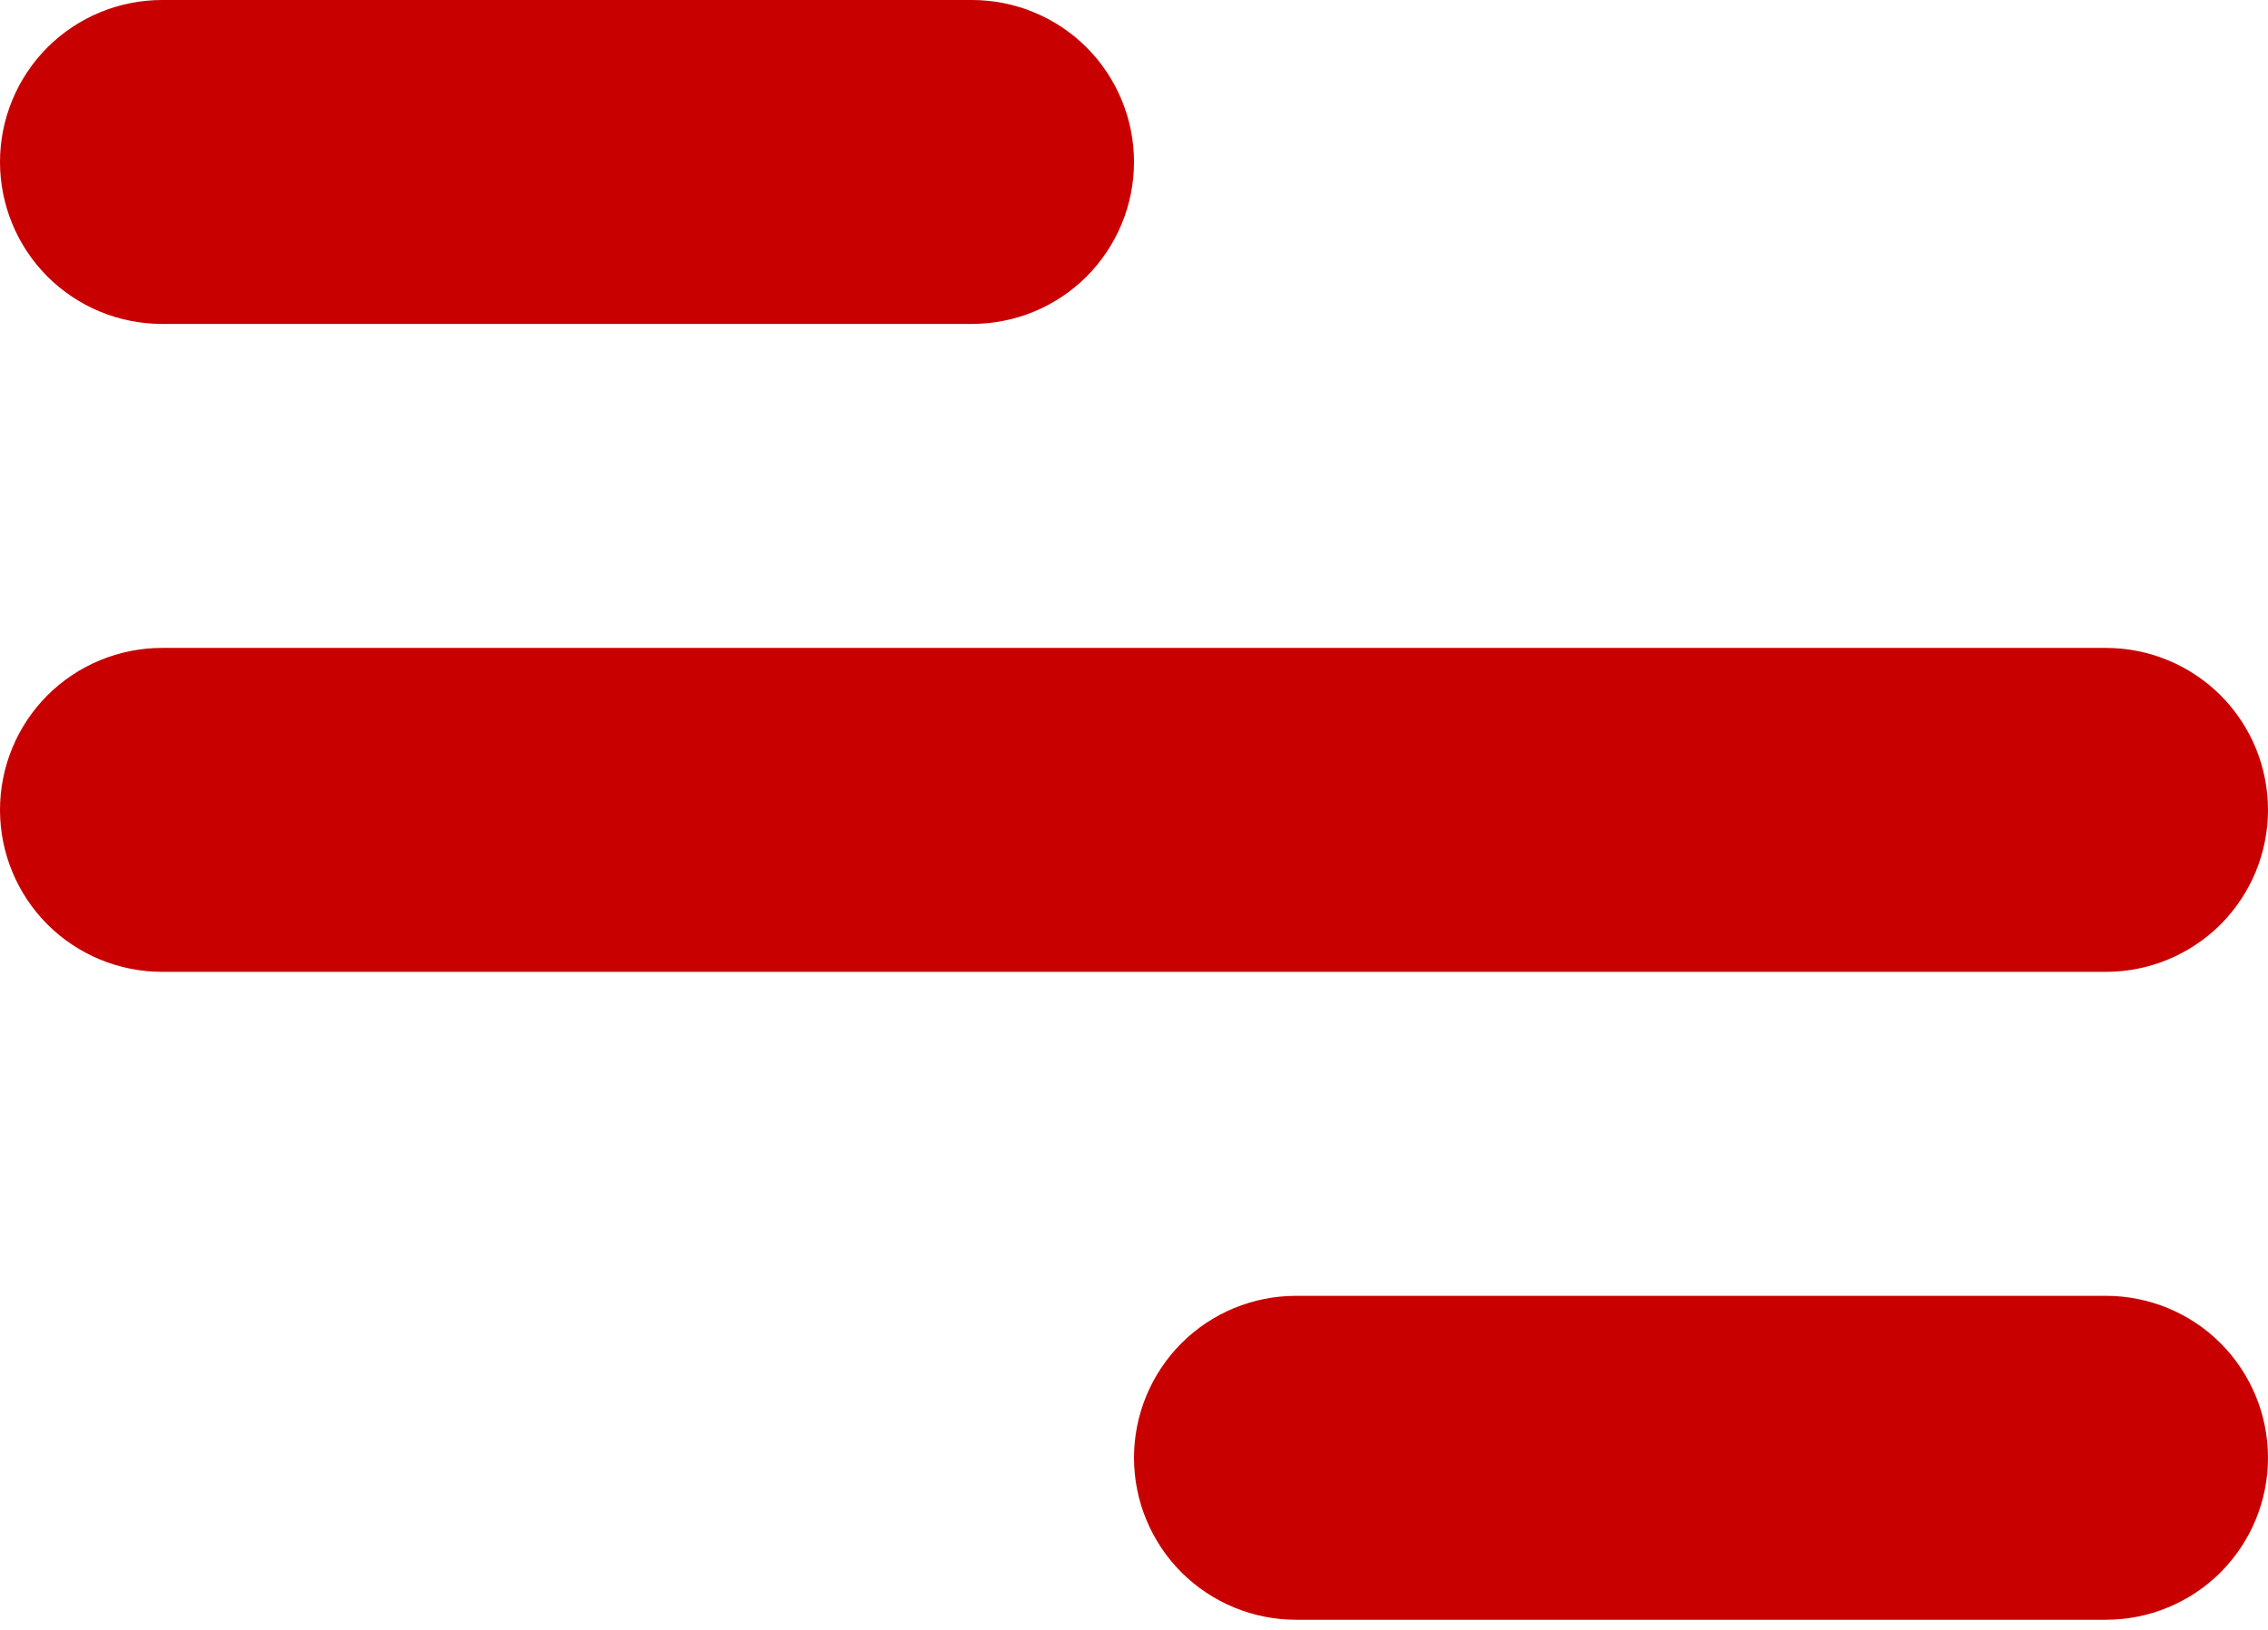 <svg width="32" height="23" viewBox="0 0 32 23" fill="none" xmlns="http://www.w3.org/2000/svg">
<path d="M2.286 0H13.714C14.32 0 14.902 0.241 15.331 0.669C15.759 1.098 16 1.68 16 2.286C16 2.892 15.759 3.473 15.331 3.902C14.902 4.331 14.32 4.571 13.714 4.571H2.286C1.68 4.571 1.098 4.331 0.669 3.902C0.241 3.473 0 2.892 0 2.286C0 1.68 0.241 1.098 0.669 0.669C1.098 0.241 1.68 0 2.286 0V0ZM18.286 18.286H29.714C30.32 18.286 30.902 18.526 31.331 18.955C31.759 19.384 32 19.965 32 20.571C32 21.178 31.759 21.759 31.331 22.188C30.902 22.616 30.32 22.857 29.714 22.857H18.286C17.68 22.857 17.098 22.616 16.669 22.188C16.241 21.759 16 21.178 16 20.571C16 19.965 16.241 19.384 16.669 18.955C17.098 18.526 17.68 18.286 18.286 18.286ZM2.286 9.143H29.714C30.32 9.143 30.902 9.384 31.331 9.812C31.759 10.241 32 10.822 32 11.429C32 12.035 31.759 12.616 31.331 13.045C30.902 13.473 30.32 13.714 29.714 13.714H2.286C1.68 13.714 1.098 13.473 0.669 13.045C0.241 12.616 0 12.035 0 11.429C0 10.822 0.241 10.241 0.669 9.812C1.098 9.384 1.68 9.143 2.286 9.143Z" fill="#C90000"/>
</svg>
